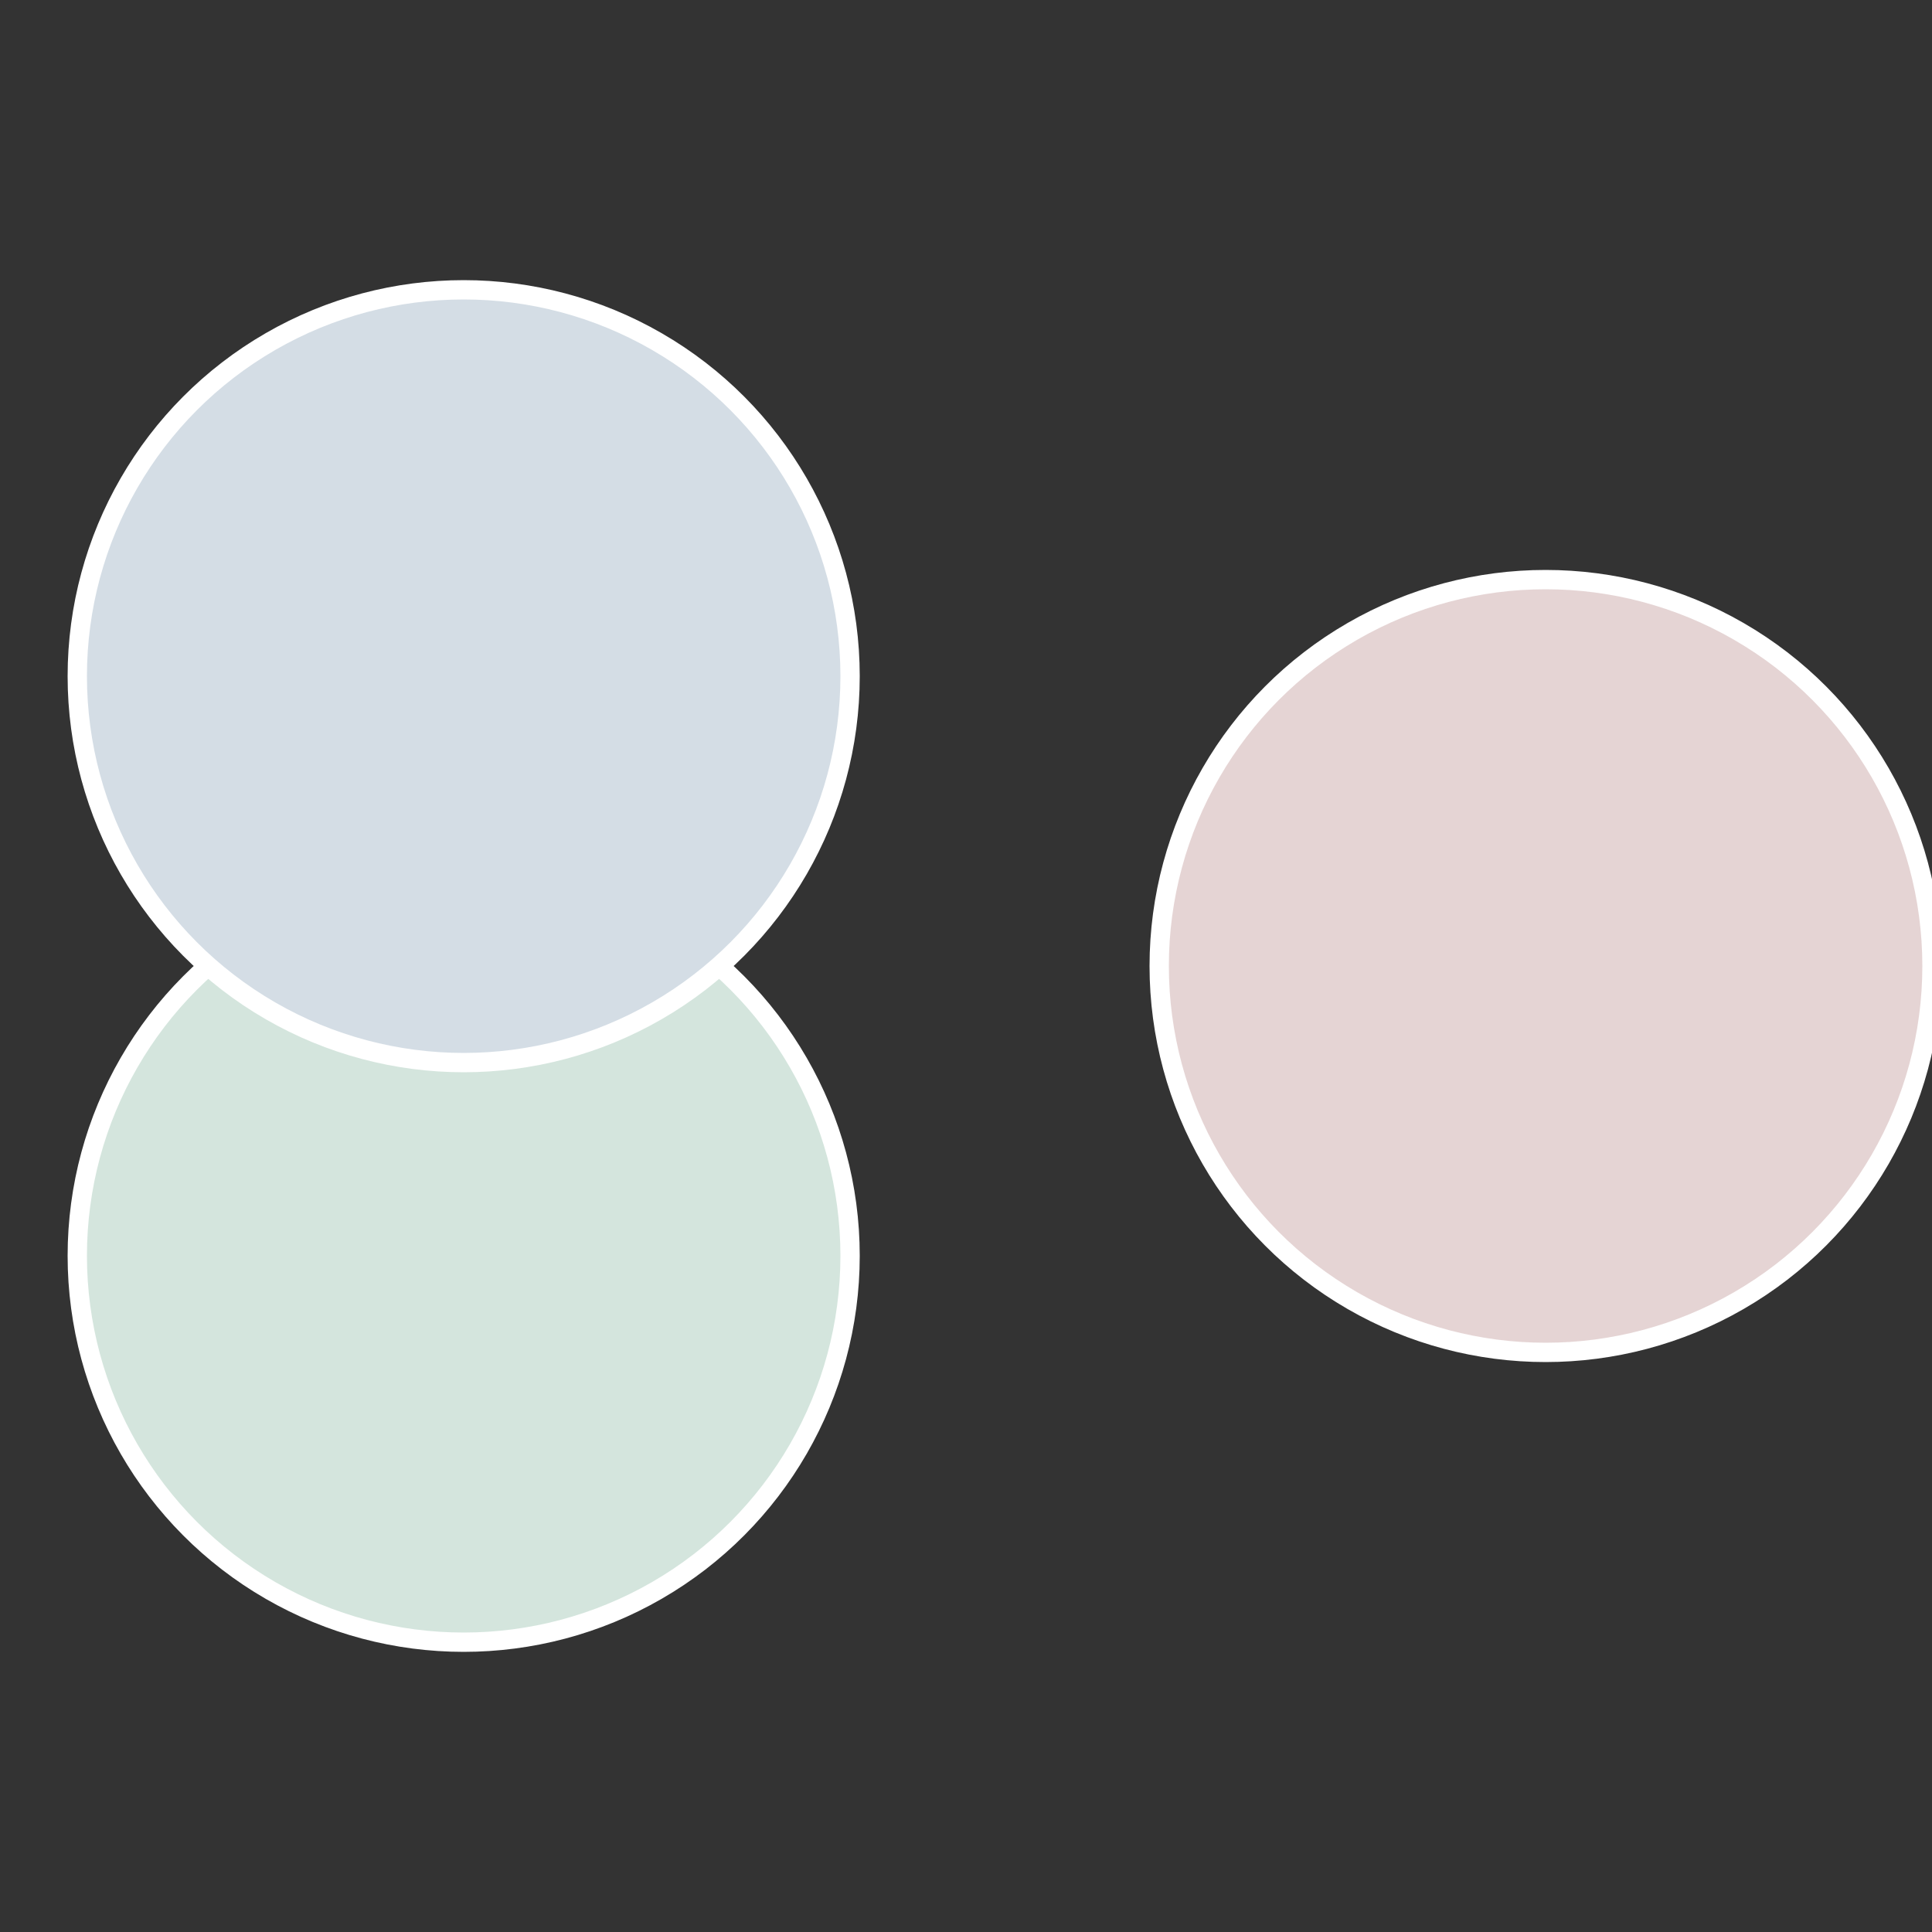 <?xml version="1.0" standalone="no"?>
<svg width="500" height="500" viewBox="-1 -1 2 2" xmlns="http://www.w3.org/2000/svg">
 
                <rect x="-1" y="-1" width="2" height="2" fill="#333333" stroke="none"/>
 
                <circle cx="0.6" cy="0" r="0.4" fill="#e5d4d4" stroke="#fff" stroke-width="1%" />
             
                <circle cx="-0.52" cy="0.3" r="0.4" fill="#d4e5dd" stroke="#fff" stroke-width="1%" />
             
                <circle cx="-0.52" cy="-0.3" r="0.4" fill="#d4dde5" stroke="#fff" stroke-width="1%" />
            </svg>
